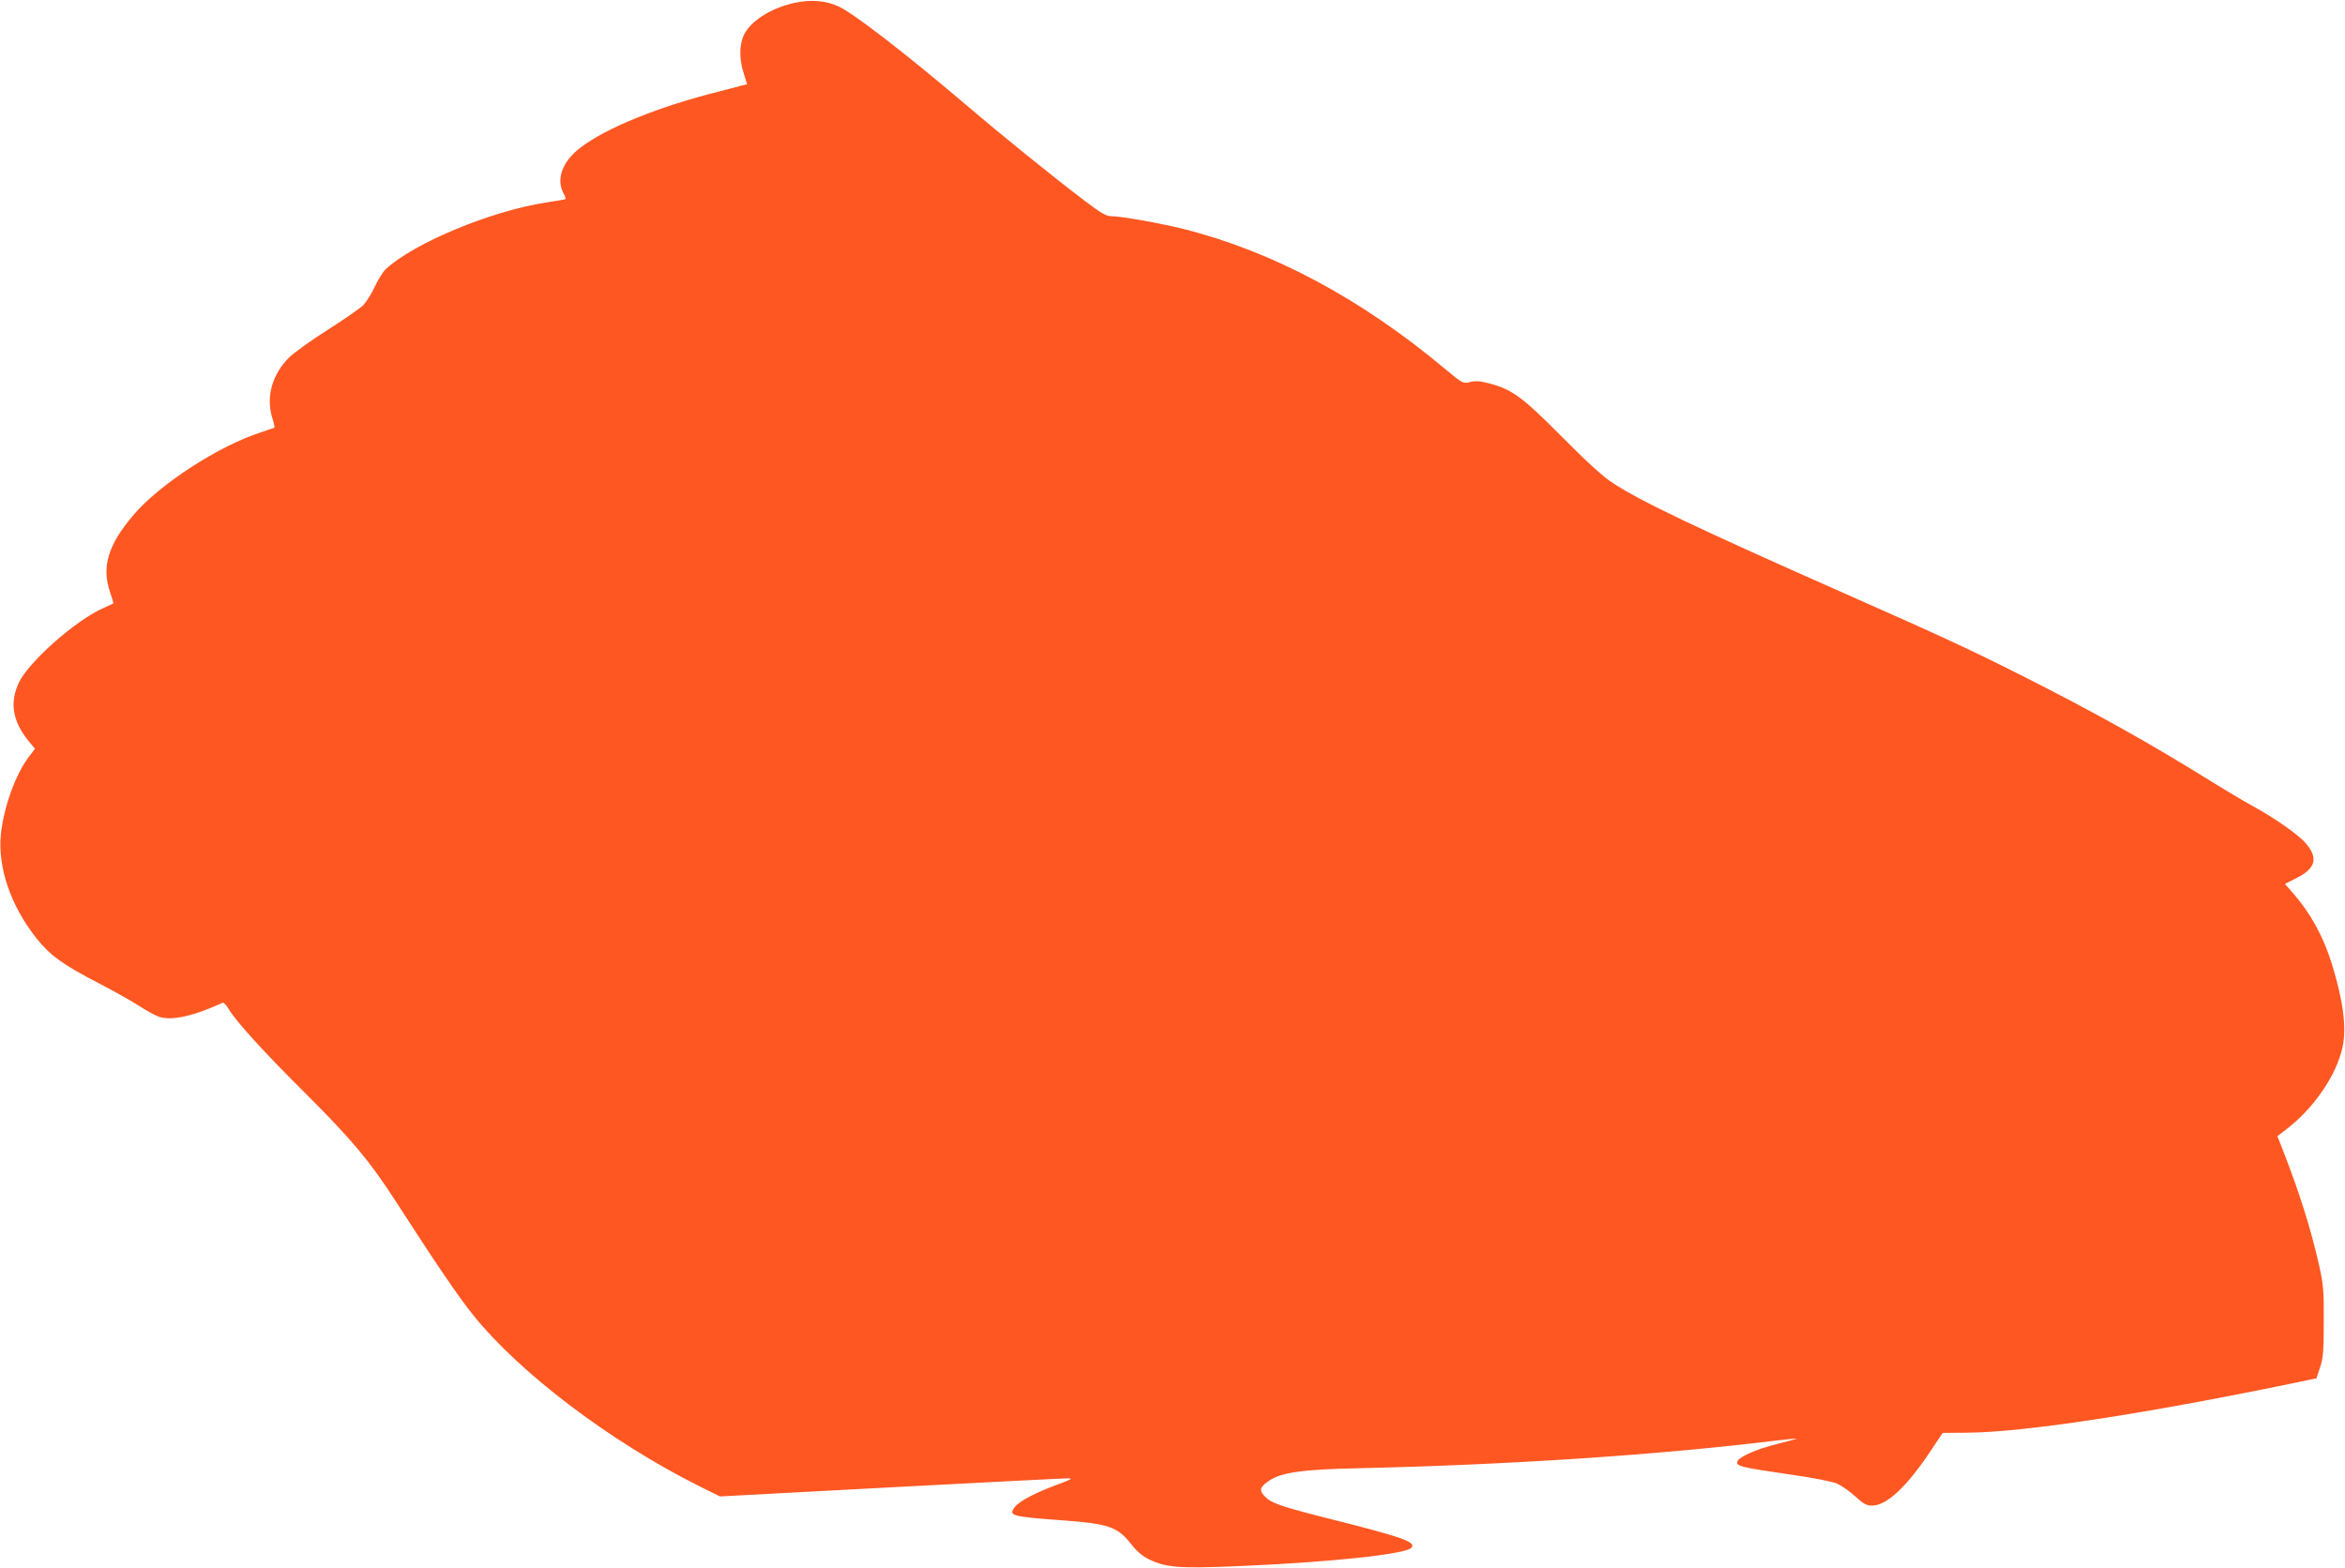 <?xml version="1.0" standalone="no"?>
<!DOCTYPE svg PUBLIC "-//W3C//DTD SVG 20010904//EN"
 "http://www.w3.org/TR/2001/REC-SVG-20010904/DTD/svg10.dtd">
<svg version="1.0" xmlns="http://www.w3.org/2000/svg"
 width="1280pt" height="856pt" viewBox="0 0 1280 856"
 preserveAspectRatio="xMidYMid meet">
<g transform="translate(0,856) scale(0.1,-0.1)"
fill="#ff5722" stroke="none">
<path d="M4335 8544 c-130 -29 -241 -101 -276 -178 -24 -53 -24 -129 0 -205
l19 -61 -37 -9 c-20 -6 -73 -19 -118 -31 -327 -82 -611 -197 -752 -304 -100
-75 -137 -172 -96 -250 9 -16 14 -31 12 -33 -3 -2 -49 -10 -103 -18 -301 -46
-720 -219 -878 -364 -15 -14 -43 -58 -60 -96 -18 -39 -47 -84 -64 -102 -18
-17 -104 -77 -192 -133 -89 -56 -183 -124 -211 -151 -91 -89 -127 -211 -95
-323 10 -32 16 -59 14 -61 -2 -1 -34 -12 -73 -25 -231 -74 -554 -284 -696
-451 -139 -163 -175 -282 -129 -420 12 -34 20 -62 18 -64 -2 -1 -25 -12 -52
-24 -150 -65 -406 -291 -462 -406 -53 -110 -36 -213 53 -322 l34 -41 -35 -46
c-71 -94 -135 -271 -151 -418 -19 -182 53 -393 195 -572 73 -92 147 -145 337
-243 81 -42 181 -98 221 -124 40 -26 89 -53 109 -60 71 -23 185 2 348 76 6 3
20 -12 32 -32 38 -66 196 -240 425 -467 253 -253 348 -367 491 -589 219 -340
339 -516 420 -617 255 -317 745 -688 1228 -931 l119 -59 937 50 c516 27 952
50 968 49 22 0 6 -9 -60 -33 -122 -45 -209 -90 -235 -123 -38 -48 -20 -53 255
-73 258 -19 304 -35 380 -131 31 -40 62 -66 98 -83 91 -44 164 -50 474 -37
507 21 921 65 956 100 31 31 -44 58 -434 156 -285 72 -331 88 -369 129 -28 31
-23 48 29 83 65 44 183 61 486 67 829 19 1630 72 2280 151 61 7 111 12 112 11
2 -1 -45 -14 -104 -29 -119 -29 -216 -73 -221 -99 -4 -23 28 -30 288 -68 128
-18 232 -39 258 -50 24 -11 69 -42 99 -70 45 -41 61 -50 92 -50 78 0 187 101
314 291 l71 106 135 1 c311 3 952 100 1771 269 l134 28 20 60 c17 51 20 87 20
250 1 171 -2 202 -26 310 -45 198 -106 393 -201 636 l-26 66 47 36 c153 117
276 298 309 451 22 108 4 248 -58 451 -48 155 -117 280 -218 395 l-39 44 61
31 c107 53 123 110 52 192 -39 46 -172 139 -290 203 -44 24 -150 87 -235 140
-330 205 -634 375 -1025 572 -278 140 -415 204 -955 443 -821 363 -1124 508
-1275 607 -56 36 -141 114 -280 254 -217 218 -271 258 -397 291 -50 13 -75 15
-104 7 -39 -9 -39 -9 -139 74 -455 381 -937 639 -1425 762 -124 31 -343 70
-397 70 -25 0 -57 19 -140 82 -179 136 -443 349 -654 529 -332 282 -611 497
-692 534 -70 32 -153 39 -242 19z"/>
</g>
</svg>

